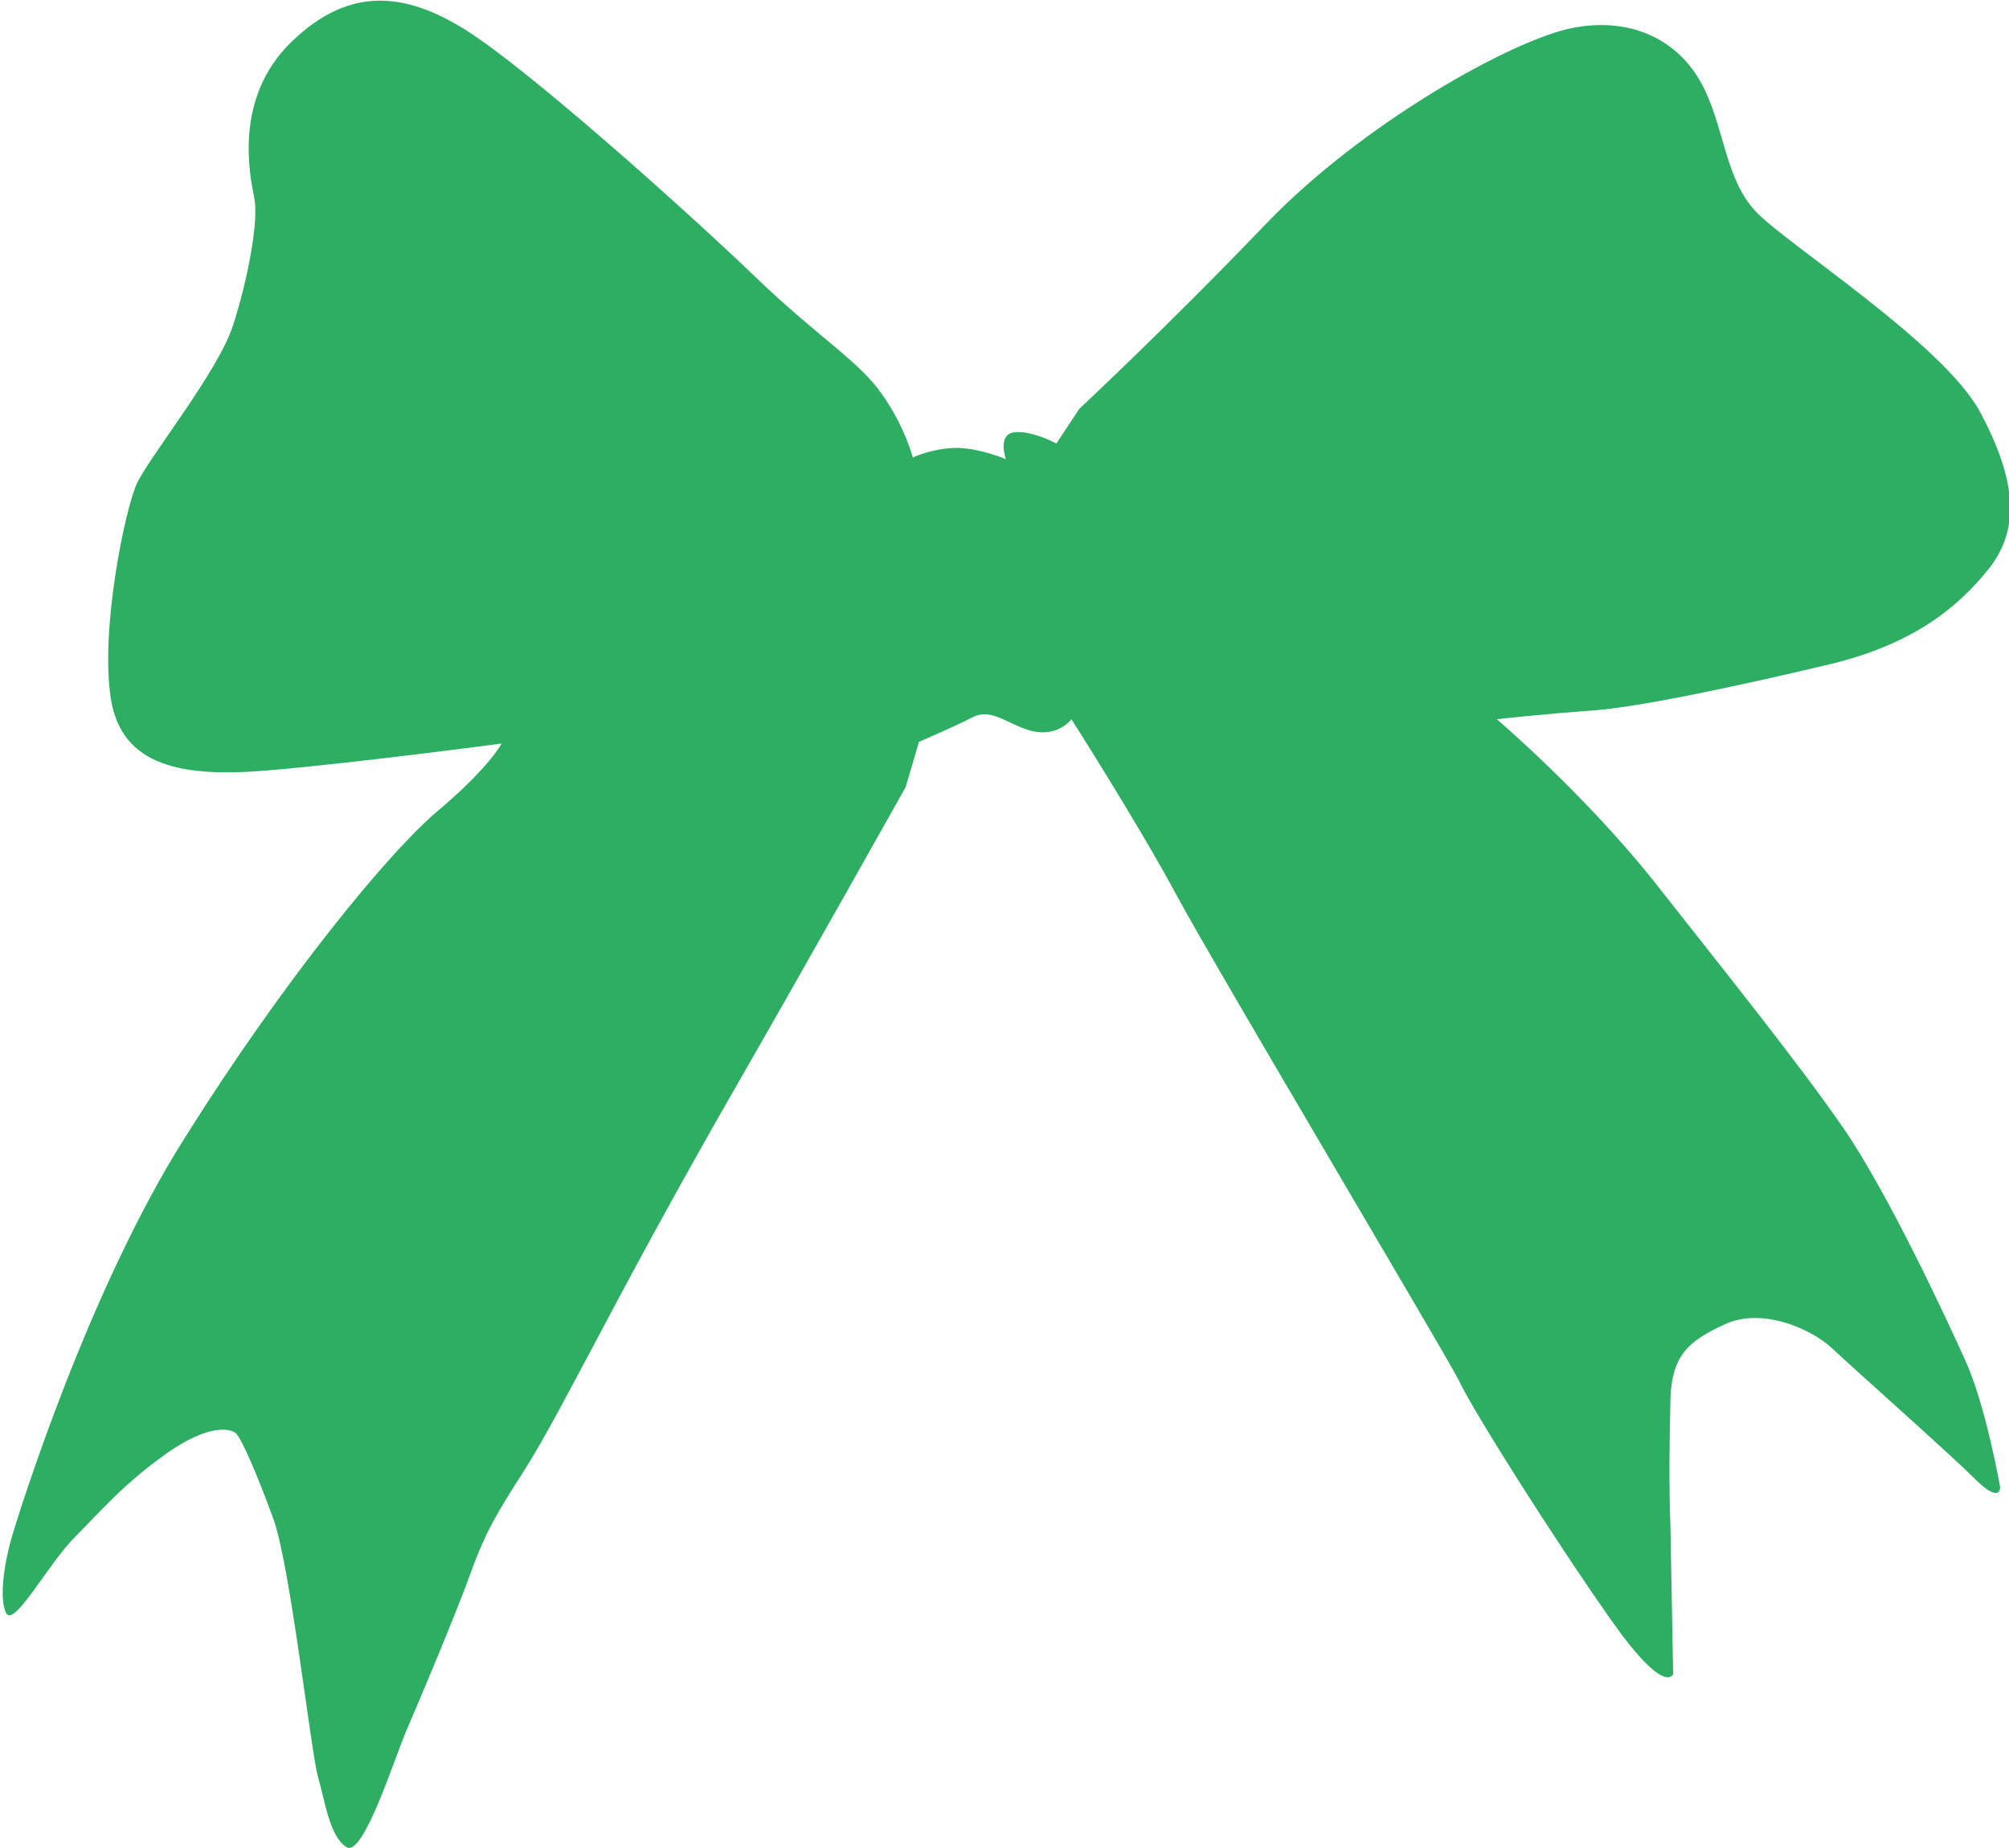 <svg width="125" height="115" viewBox="0 0 125 115" fill="none" xmlns="http://www.w3.org/2000/svg">
<path fill-rule="evenodd" clip-rule="evenodd" d="M31.209 46.271C31.209 46.271 21.835 47.515 16.597 47.948C11.414 48.381 7.554 47.732 6.893 43.456C6.231 39.127 7.775 31.767 8.492 30.143C9.208 28.52 13.564 23.162 14.502 20.24C15.439 17.318 16.101 13.746 15.825 12.339C15.549 10.932 14.502 6.115 18.141 2.598C21.78 -0.92 25.419 -0.649 29.83 2.435C34.242 5.52 43.395 13.746 47.199 17.426C51.004 21.052 53.485 22.513 54.864 24.515C56.297 26.518 56.793 28.466 56.793 28.466C56.793 28.466 58.062 27.871 59.605 27.871C61.094 27.925 62.583 28.574 62.583 28.574C62.583 28.574 62.032 27.005 63.134 26.896C64.237 26.788 65.726 27.6 65.726 27.6L67.159 25.435C67.159 25.435 72.673 20.294 78.739 13.962C84.804 7.631 94.178 2.435 97.872 1.732C101.566 1.028 104.433 2.544 105.867 5.195C107.301 7.847 107.301 11.148 109.286 13.205C111.271 15.261 120.865 21.377 123.181 25.598C125.441 29.819 125.717 32.849 123.787 35.339C121.857 37.774 119.045 40.101 113.807 41.346C108.569 42.591 102.118 43.998 99.085 44.214C96.052 44.431 93.13 44.755 93.13 44.755C93.13 44.755 98.534 49.355 102.89 54.821C107.19 60.287 111.932 66.186 114.689 70.191C117.446 74.195 121.03 81.88 122.298 84.694C123.567 87.508 124.449 92.541 124.449 92.541C124.449 92.541 124.504 93.678 122.795 91.946C121.085 90.268 115.406 85.235 114.028 83.936C112.649 82.638 109.561 81.339 107.301 82.421C105.04 83.449 104.047 84.369 103.937 86.967C103.882 89.511 103.827 92.108 103.937 95.085C103.992 98.061 104.103 104.176 104.103 104.176C104.103 104.176 103.606 105.638 100.133 100.659C96.604 95.626 91.641 87.779 90.759 85.885C89.822 84.045 75.706 60.341 73.225 55.741C70.743 51.141 66.663 44.755 66.663 44.755C66.663 44.755 65.891 45.838 64.292 45.513C62.693 45.134 61.756 43.998 60.488 44.647C59.219 45.297 57.179 46.162 57.179 46.162L56.352 48.977C56.352 48.977 50.011 60.287 45.931 67.376C41.851 74.466 38.653 80.473 37.109 83.395C35.565 86.263 33.966 89.402 32.477 91.729C30.988 94.056 30.216 95.301 29.279 97.899C28.342 100.496 26.081 105.854 25.309 107.64C24.537 109.426 22.607 115.595 21.56 114.946C20.512 114.296 20.236 112.132 19.795 110.616C19.354 109.101 18.086 97.628 17.038 94.598C15.935 91.567 15.053 89.619 14.722 89.24C14.392 88.861 12.958 88.591 10.311 90.485C7.665 92.379 6.341 93.948 4.687 95.626C3.033 97.249 0.882 101.308 0.386 100.388C-0.11 99.414 0.331 96.979 0.772 95.518C1.213 94.056 5.514 80.202 11.579 70.678C17.59 61.099 24.261 52.873 27.459 50.275C30.492 47.678 31.209 46.271 31.209 46.271Z" fill="#2DAE62"/>
</svg>
